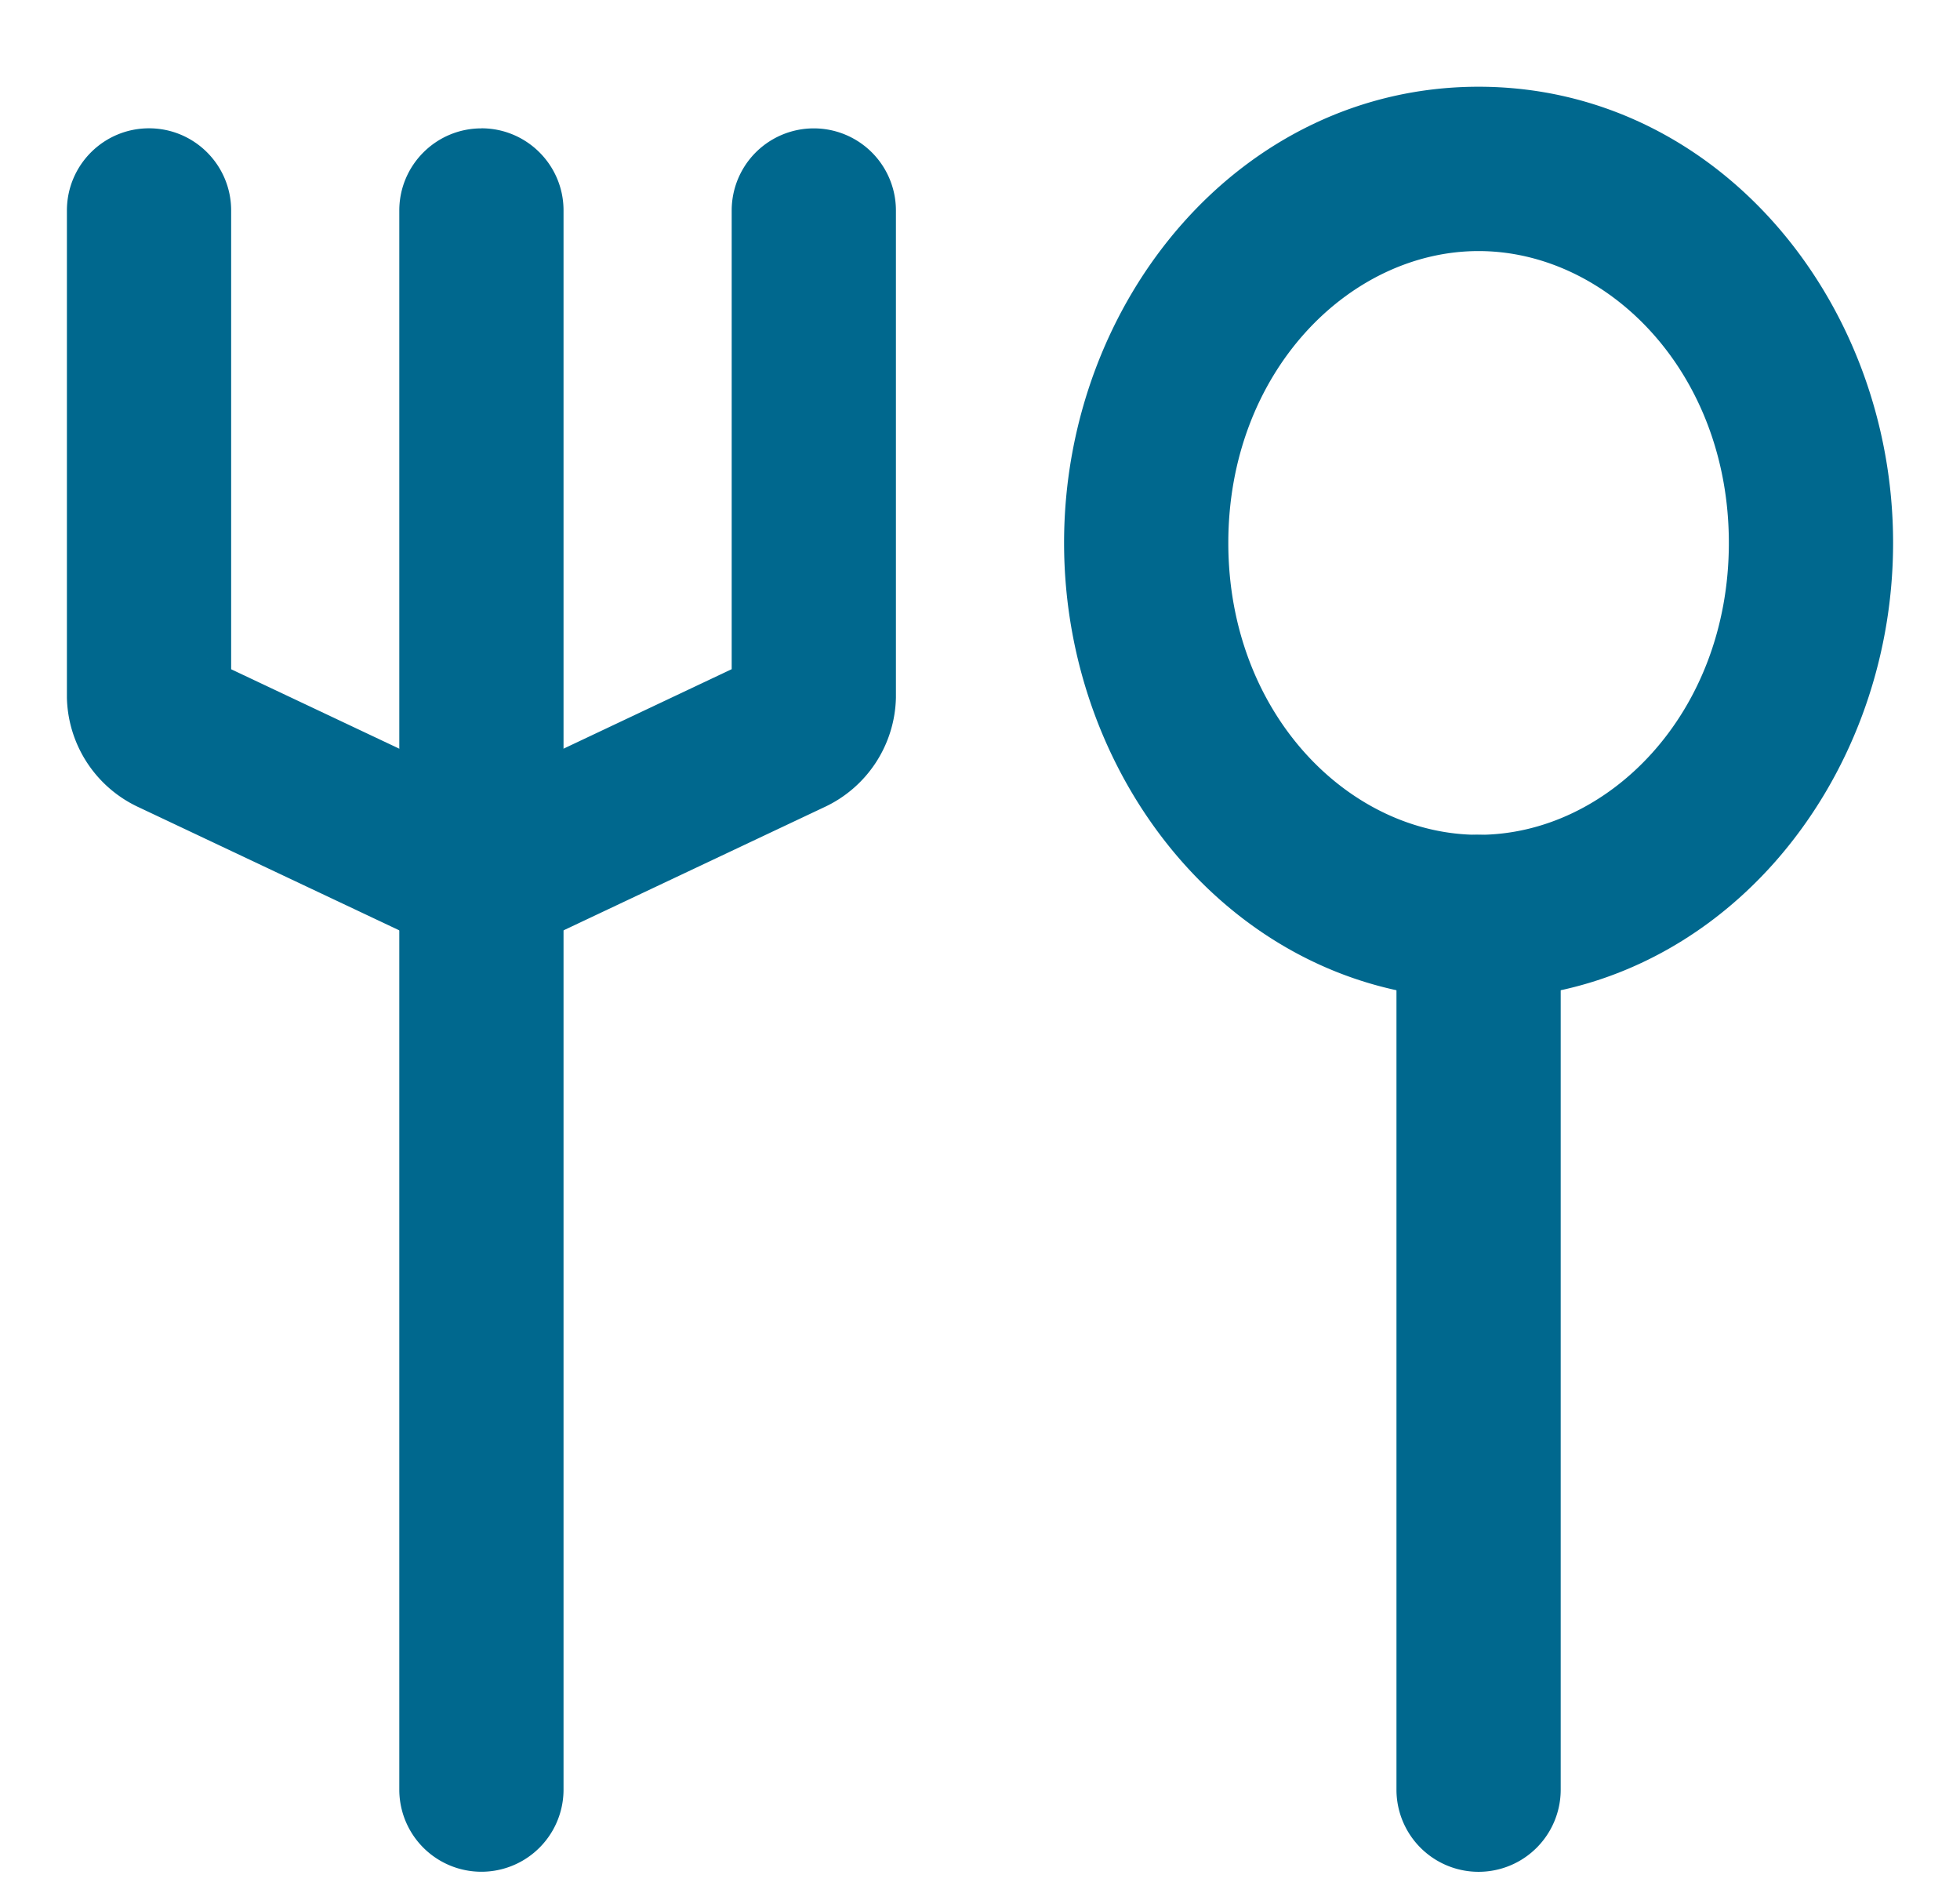 <svg width="29" height="28" fill="none" xmlns="http://www.w3.org/2000/svg"><path fill-rule="evenodd" clip-rule="evenodd" d="M7.123 1.898c.671 0 1.215.544 1.215 1.215v23.36a1.215 1.215 0 11-2.43 0V3.114c0-.67.544-1.215 1.215-1.215zM21.877 12.35c.671 0 1.215.543 1.215 1.214v12.91a1.215 1.215 0 01-2.43 0v-12.91c0-.67.544-1.215 1.215-1.215z" fill="#00688E"/><path fill-rule="evenodd" clip-rule="evenodd" d="M2.205 1.898c.671 0 1.215.544 1.215 1.215V9.9l3.703 1.749 3.703-1.75V3.114a1.215 1.215 0 012.43 0v7.207a1.83 1.83 0 01-1.066 1.622l-4.548 2.148c-.329.155-.71.155-1.038 0l-4.548-2.148A1.83 1.83 0 01.99 10.321V3.114c0-.672.544-1.216 1.215-1.216zm8.975 7.835l-.01.004.01-.004zm-8.114 0a.654.654 0 01.01.004l-.01-.004zm18.811-6.019c-1.915 0-3.703 1.794-3.703 4.317 0 2.524 1.788 4.318 3.703 4.318 1.915 0 3.703-1.794 3.703-4.318 0-2.523-1.788-4.317-3.703-4.317zM15.744 8.03c0-3.588 2.615-6.747 6.133-6.747s6.133 3.16 6.133 6.747c0 3.589-2.615 6.748-6.133 6.748s-6.133-3.16-6.133-6.748z" fill="#00688E"/></svg>